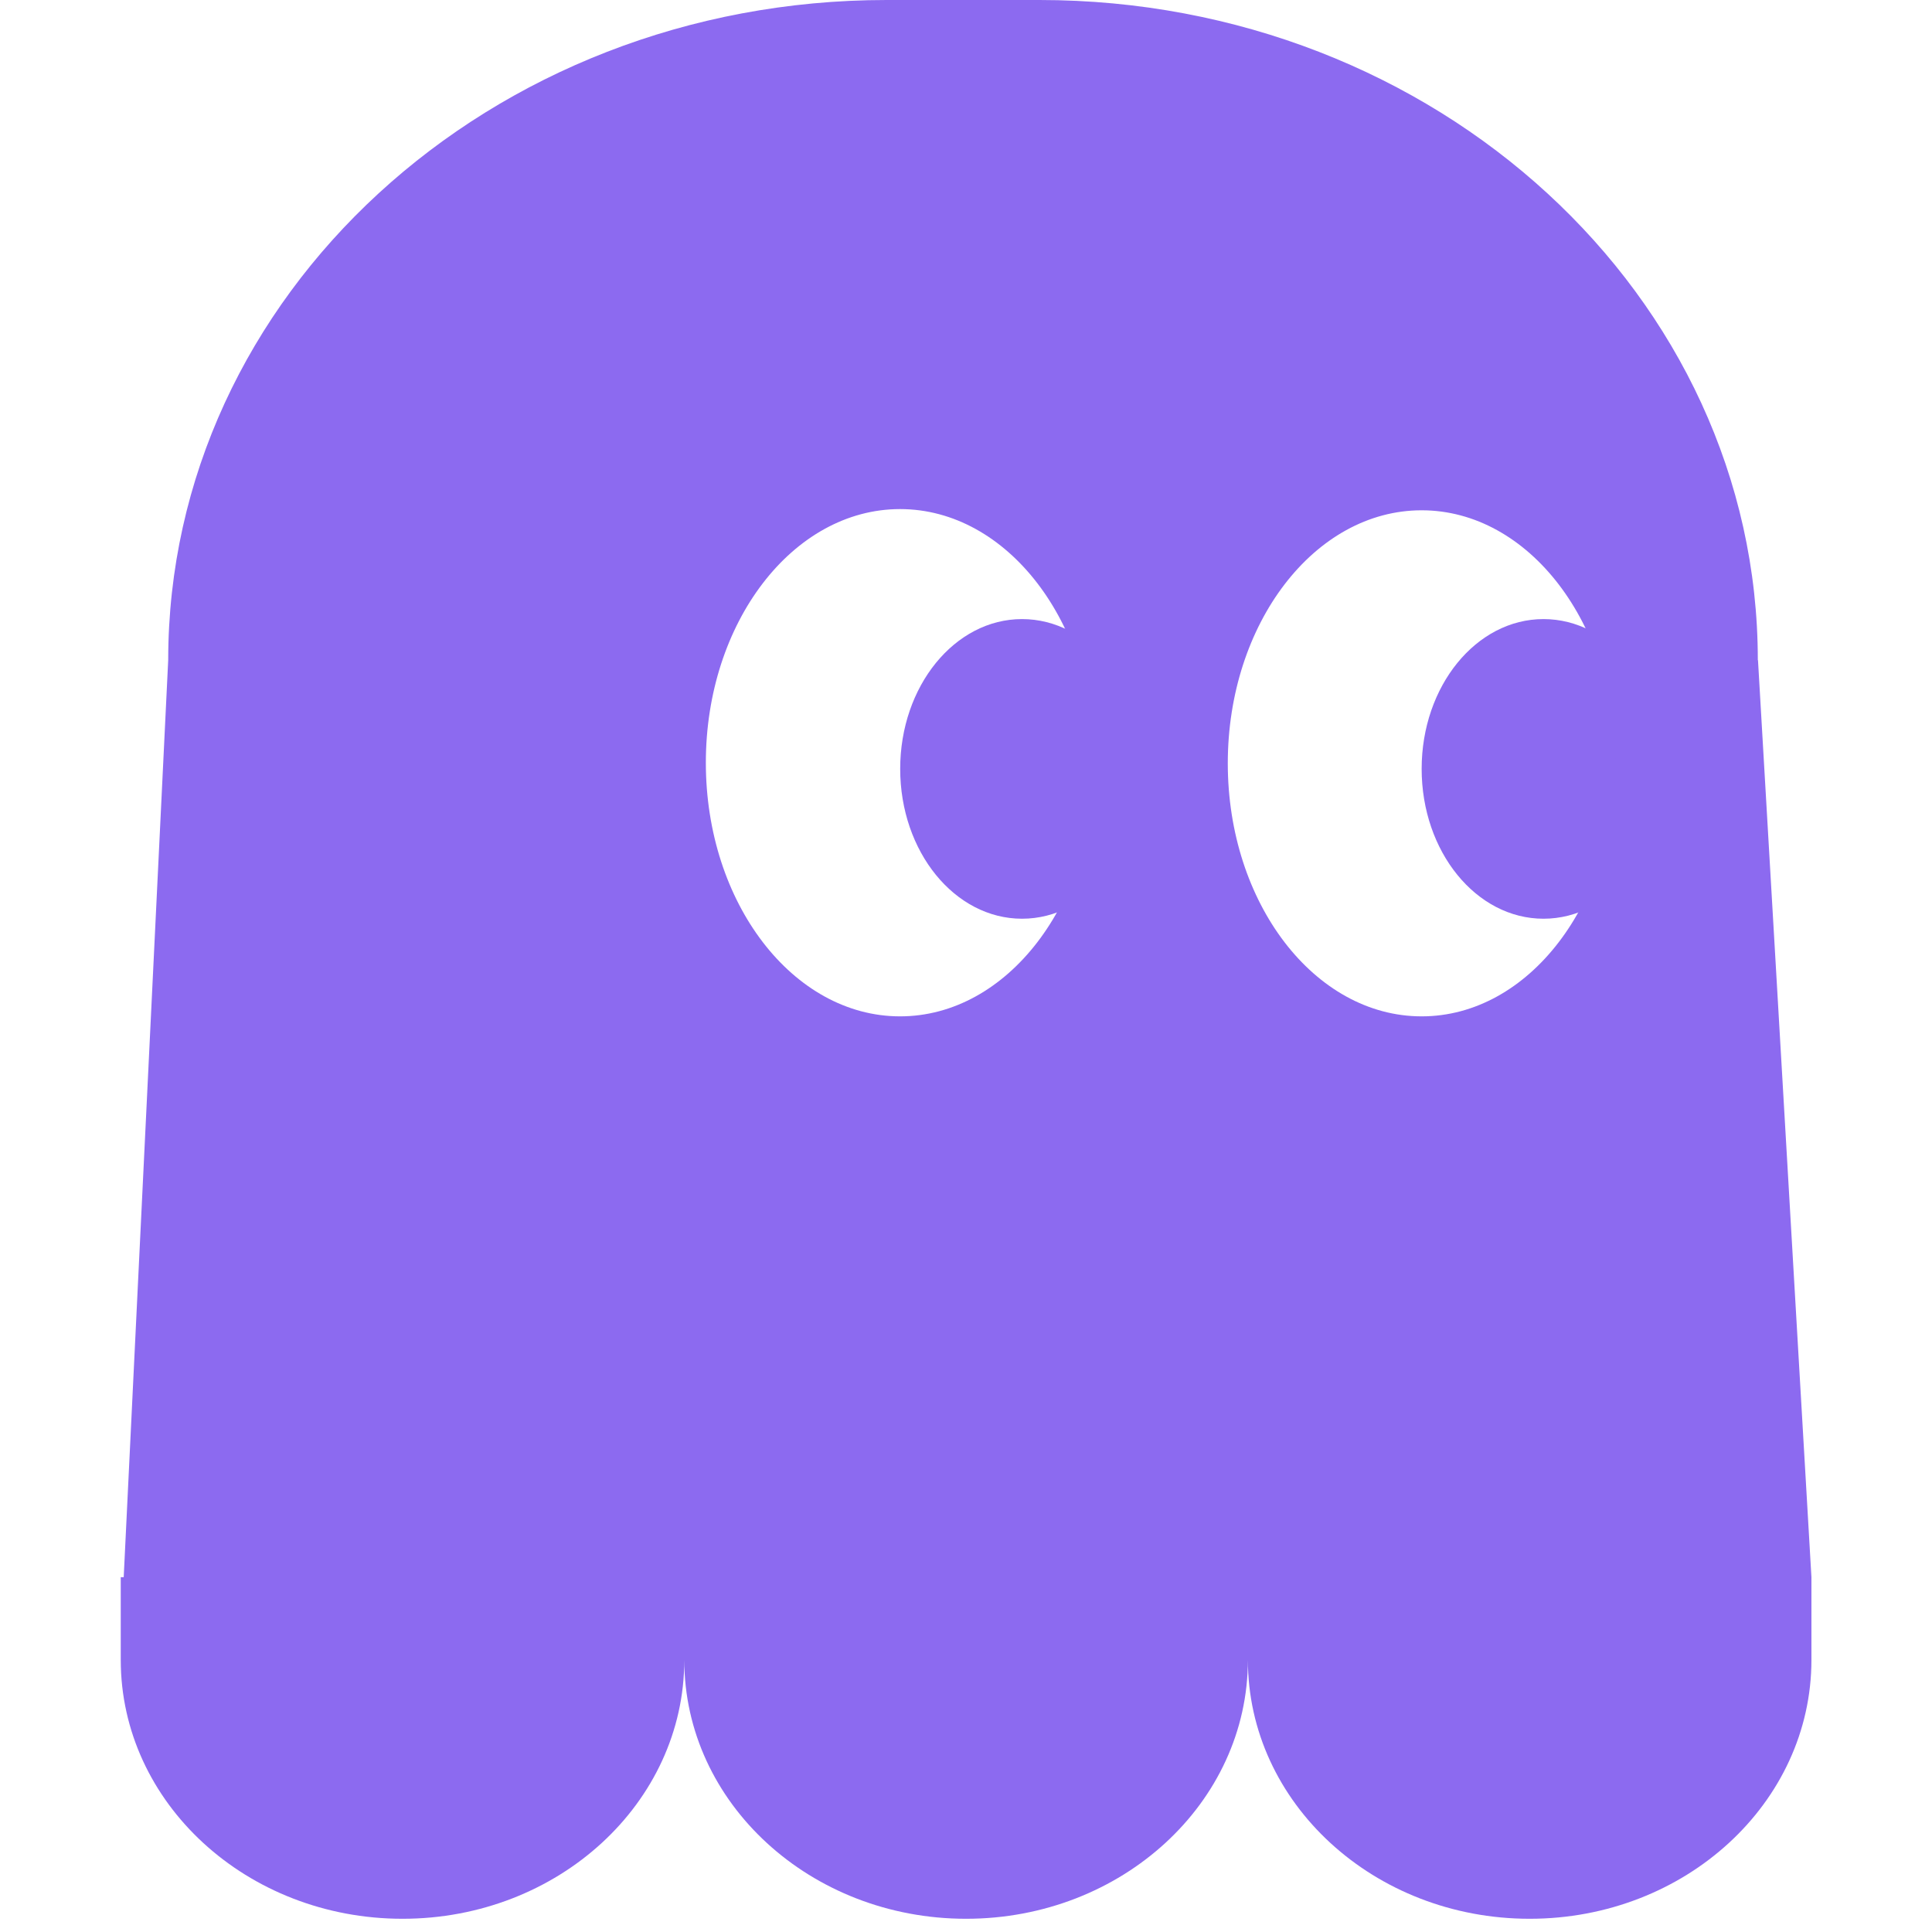 <svg width="32" height="32" viewBox="0 0 32 32" fill="none" xmlns="http://www.w3.org/2000/svg">
<path d="M16.928 15.217C18.043 15.217 18.947 14.106 18.947 12.735C18.947 11.365 18.043 10.254 16.928 10.254C15.813 10.254 14.91 11.365 14.91 12.735C14.91 14.106 15.813 15.217 16.928 15.217Z" fill="#8C6AF0"/>
<path d="M25.565 15.217C26.68 15.217 27.583 14.106 27.583 12.735C27.583 11.365 26.68 10.254 25.565 10.254C24.45 10.254 23.547 11.365 23.547 12.735C23.547 14.106 24.45 15.217 25.565 15.217Z" fill="#8C6AF0"/>
<path d="M29.115 10.934C29.115 4.896 23.788 0 17.217 0H14.685C8.112 0 2.786 4.896 2.786 10.934L2.049 26.123H2V27.493C2 29.862 4.09 31.781 6.667 31.781C9.245 31.781 11.334 29.862 11.334 27.493C11.334 29.862 13.424 31.781 16.001 31.781C18.579 31.781 20.669 29.862 20.669 27.493C20.669 29.862 22.758 31.781 25.336 31.781C27.913 31.781 30.003 29.862 30.003 27.493V26.123L29.118 10.936L29.115 10.934ZM14.908 16.834C13.132 16.834 11.691 14.954 11.691 12.633C11.691 10.312 13.132 8.432 14.908 8.432C16.685 8.432 18.126 10.312 18.126 12.633C18.126 14.954 16.685 16.834 14.908 16.834ZM23.547 16.834C21.773 16.834 20.336 14.958 20.336 12.643C20.336 10.328 21.773 8.452 23.547 8.452C25.32 8.452 26.757 10.328 26.757 12.643C26.757 14.958 25.32 16.834 23.547 16.834Z" fill="#8C6AF0"/>
</svg>
